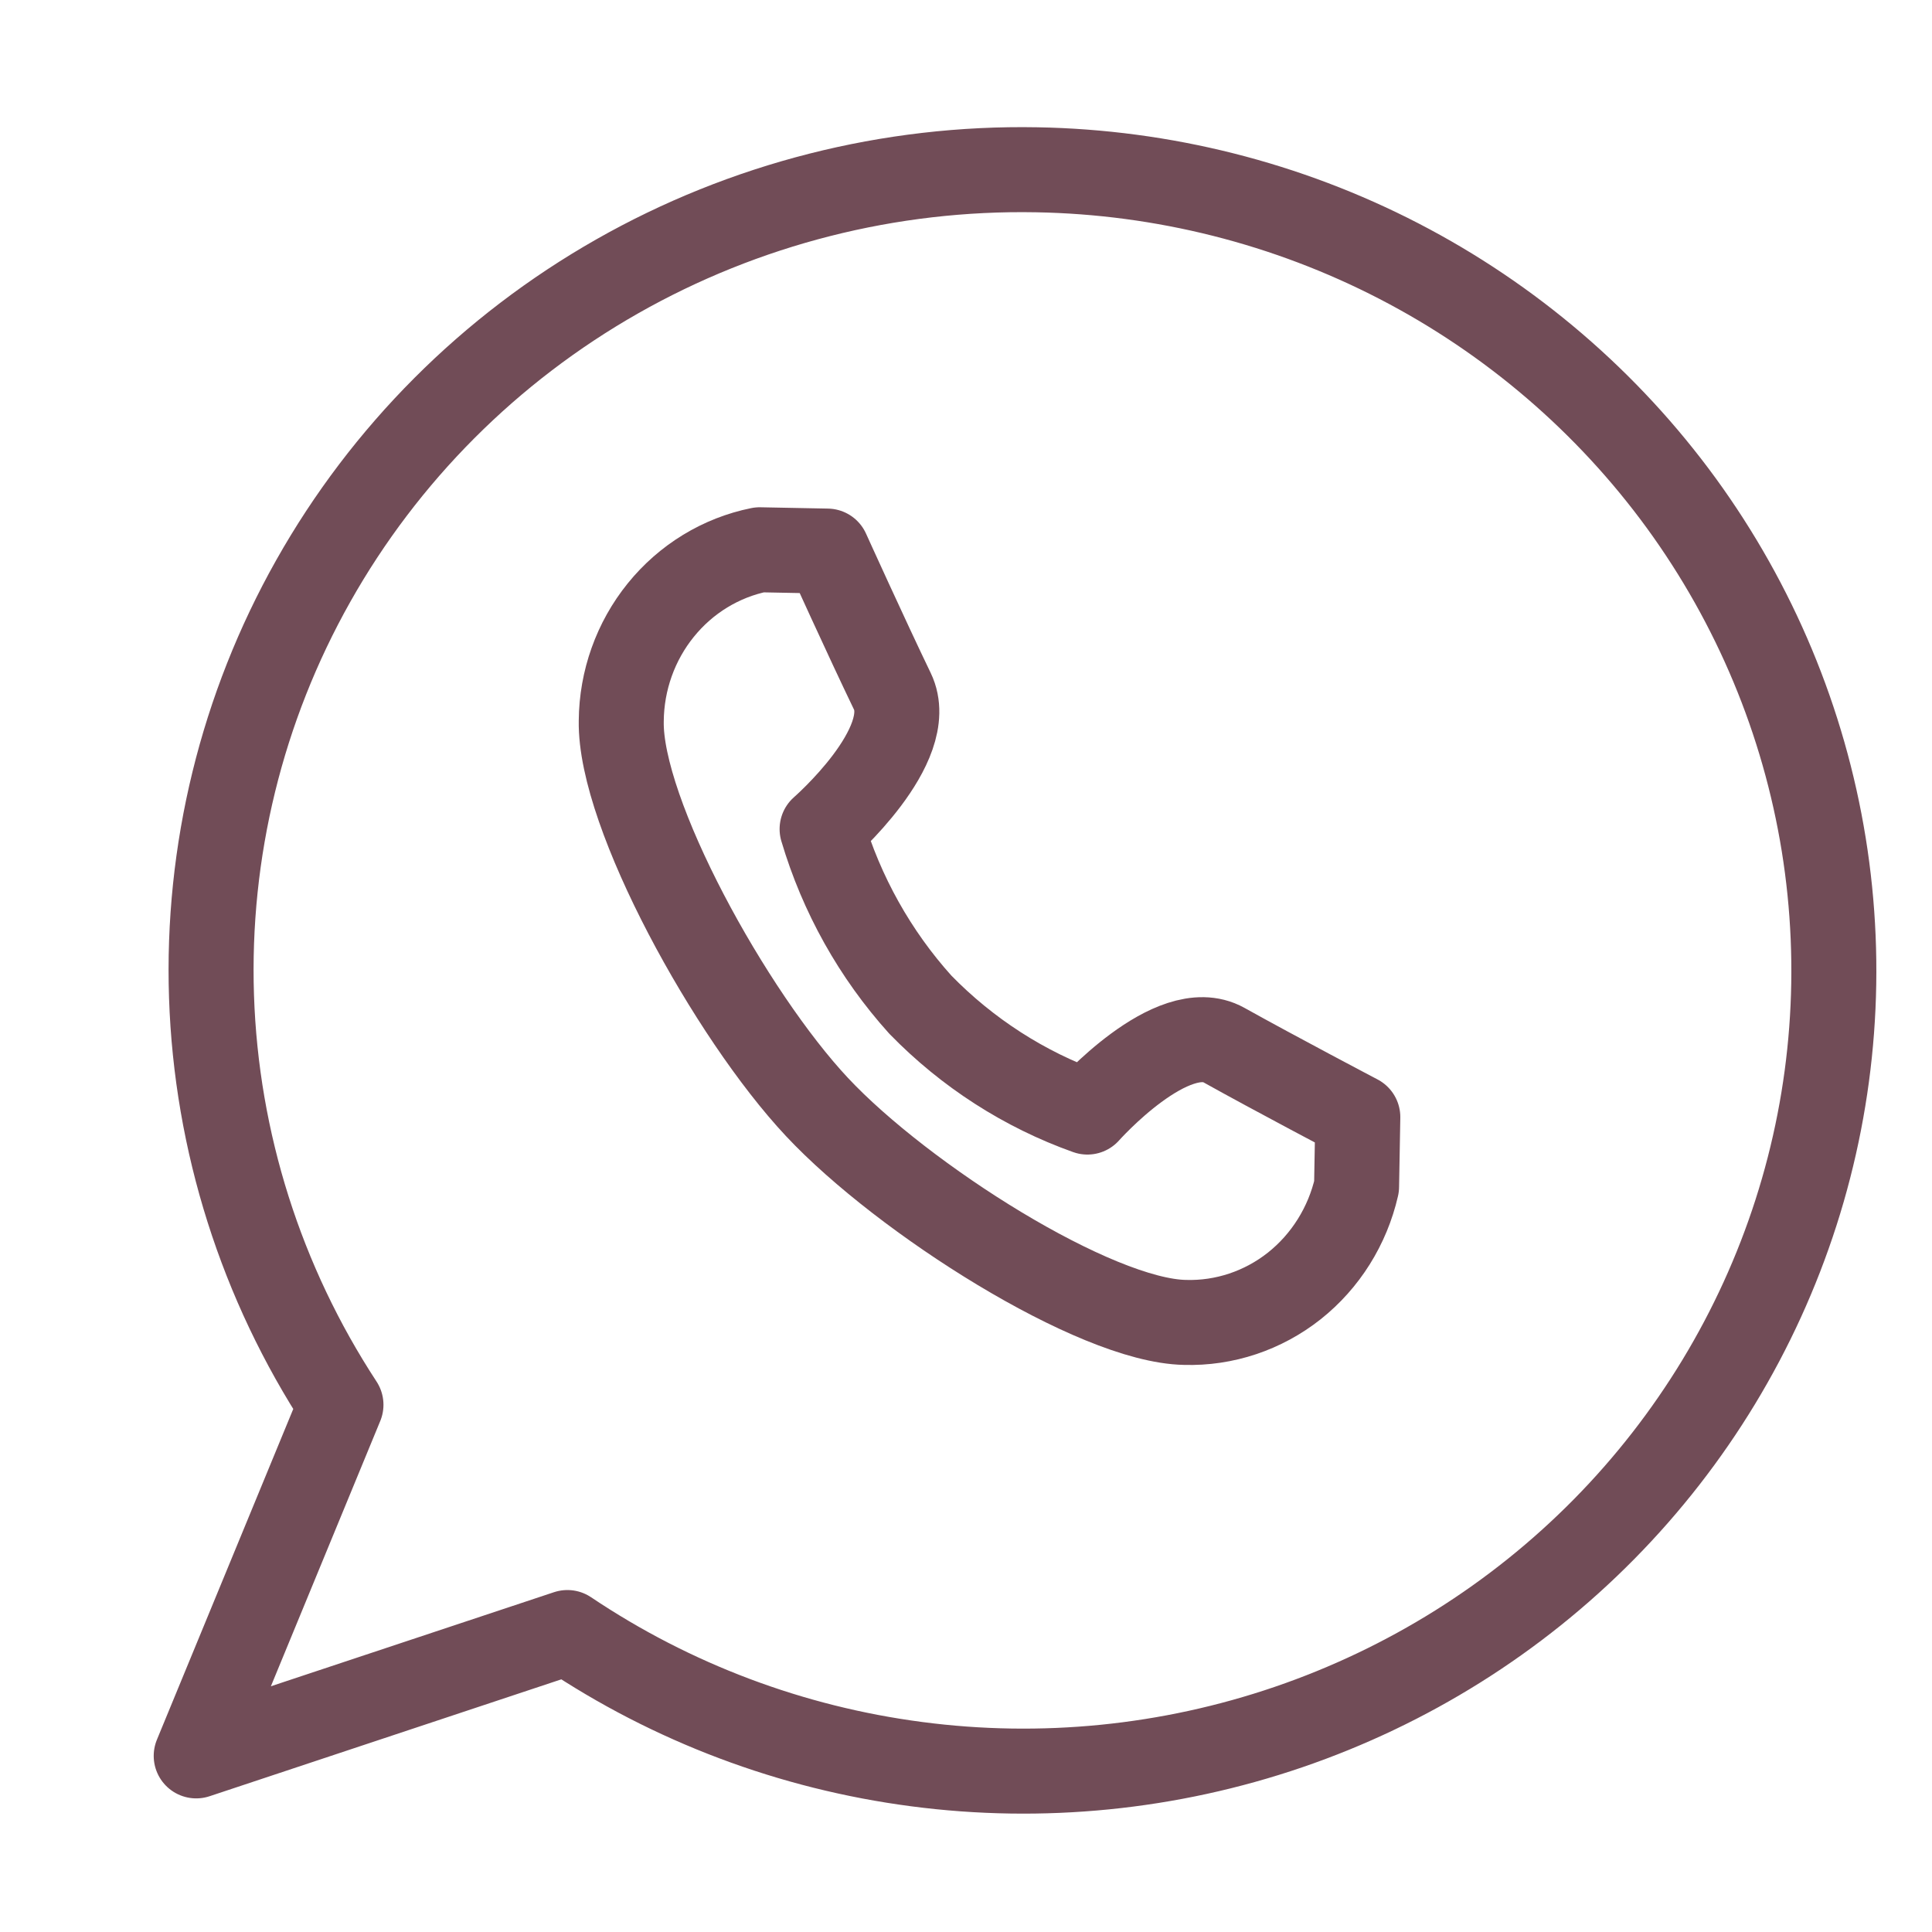 <?xml version="1.0" encoding="UTF-8"?> <svg xmlns="http://www.w3.org/2000/svg" width="25" height="25" viewBox="0 0 25 25" fill="none"><g clip-path="url(#clip0_2014_17)"><path d="M13.415 2.197C11.513 2.162 9.636 2.639 7.987 3.576C6.338 4.513 4.979 5.875 4.054 7.517C3.129 9.158 2.674 11.018 2.737 12.896C2.8 14.774 3.379 16.6 4.412 18.178L2.539 22.721L7.342 21.125C8.694 22.033 10.241 22.616 11.862 22.828C13.482 23.041 15.13 22.876 16.674 22.348C18.218 21.82 19.616 20.944 20.756 19.788C21.896 18.632 22.746 17.229 23.24 15.691C23.734 14.153 23.856 12.522 23.599 10.928C23.341 9.334 22.71 7.822 21.756 6.511C20.801 5.201 19.55 4.128 18.102 3.379C16.654 2.63 15.049 2.226 13.415 2.197Z" stroke="#714C57" stroke-width="1.1" stroke-linecap="round" stroke-linejoin="round"></path><path d="M10.572 14.325C11.687 15.515 14.169 17.09 15.333 17.112C15.843 17.127 16.343 16.96 16.748 16.64C17.152 16.319 17.437 15.865 17.554 15.354L17.57 14.455C17.57 14.455 16.504 13.895 15.837 13.523C15.17 13.151 14.071 14.39 14.071 14.39C13.257 14.1 12.518 13.625 11.909 13C11.324 12.351 10.889 11.574 10.638 10.728C10.638 10.728 11.884 9.644 11.547 8.945C11.21 8.246 10.705 7.131 10.705 7.131L9.83 7.114C9.329 7.215 8.877 7.491 8.551 7.894C8.224 8.298 8.043 8.805 8.039 9.33C8.017 10.526 9.456 13.134 10.572 14.325Z" stroke="#714C57" stroke-width="1.1" stroke-linecap="round" stroke-linejoin="round"></path></g><defs><clipPath id="clip0_2014_17"><rect width="24" height="24" fill="white" transform="translate(0.958 0.188) rotate(1.065)"></rect></clipPath></defs></svg> 